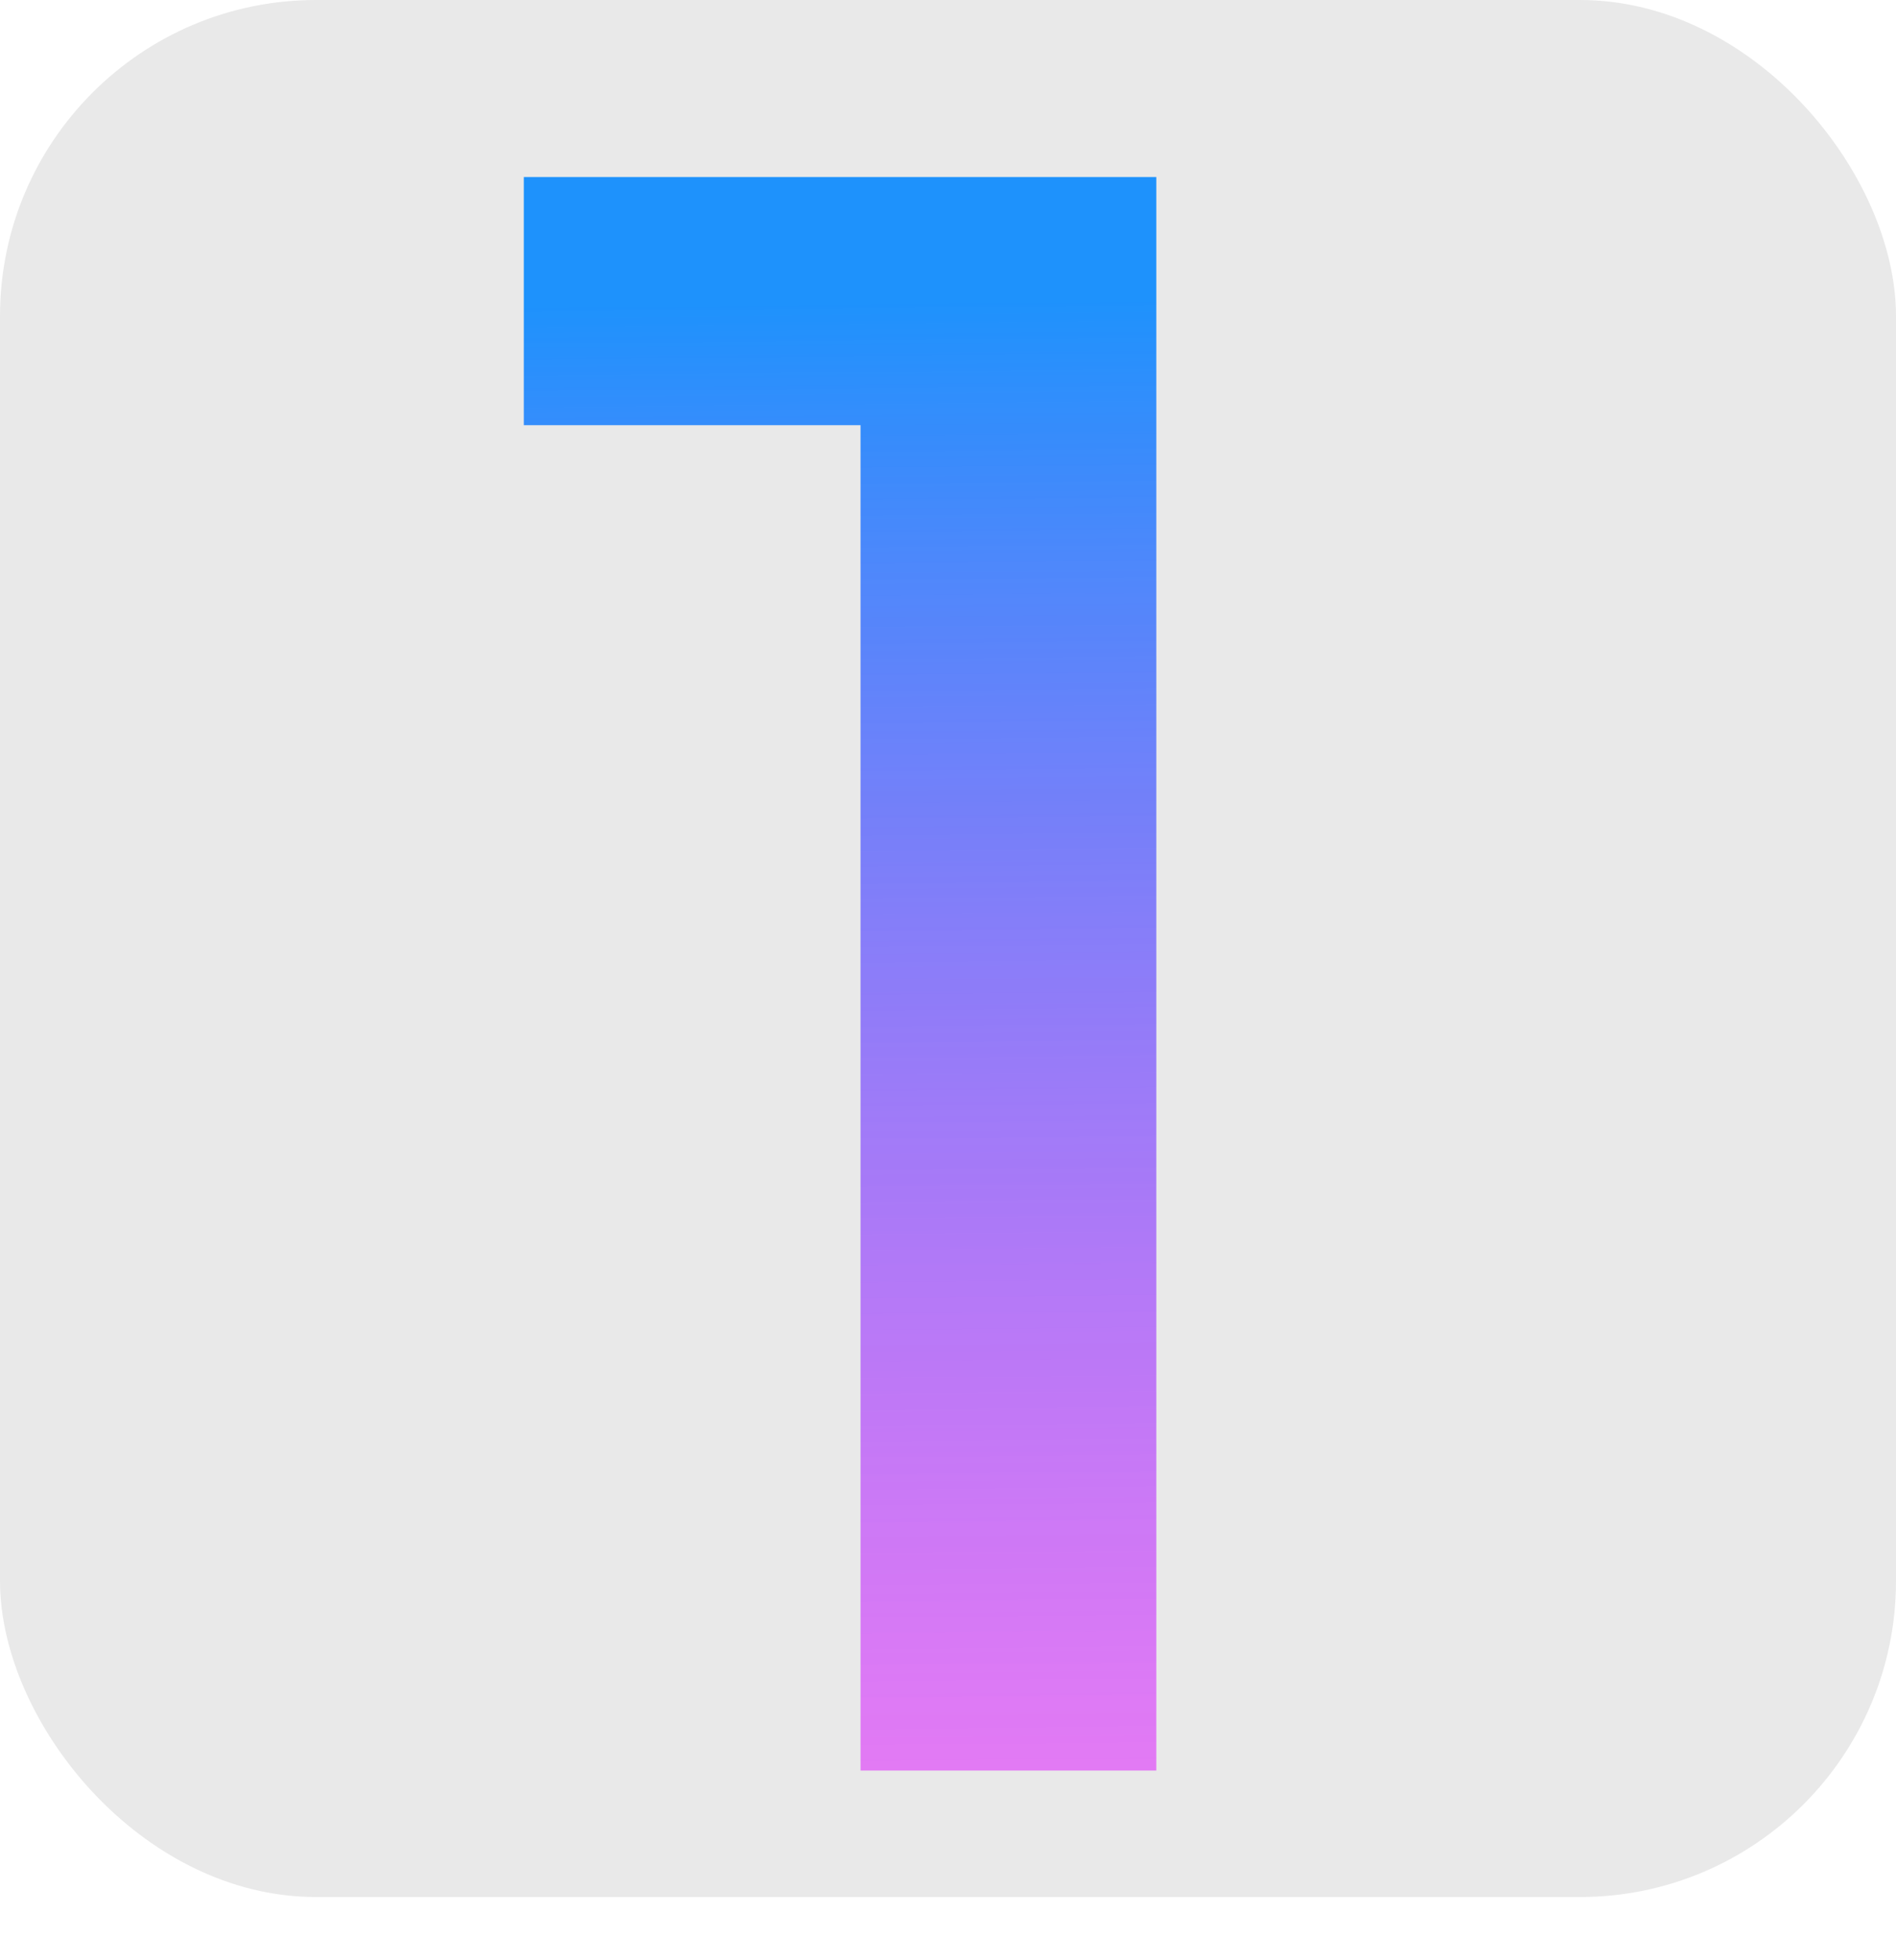 <?xml version="1.0" encoding="UTF-8"?> <svg xmlns="http://www.w3.org/2000/svg" width="30" height="31" viewBox="0 0 30 31" fill="none"> <rect width="30" height="30" rx="5" fill="#E9E9E9"></rect> <path d="M18.296 2.8V28H13.616V6.724H8.288V2.8H18.296Z" fill="url(#paint0_linear)" fill-opacity="0.87"></path> <defs> <linearGradient id="paint0_linear" x1="15.5" y1="-3.20974e-08" x2="16.085" y2="58.207" gradientUnits="userSpaceOnUse"> <stop offset="0.082" stop-color="#0085FF"></stop> <stop offset="0.534" stop-color="#FA00FF" stop-opacity="0.53"></stop> <stop offset="0.802" stop-color="#FA00FF" stop-opacity="0.53"></stop> </linearGradient> </defs> </svg> 